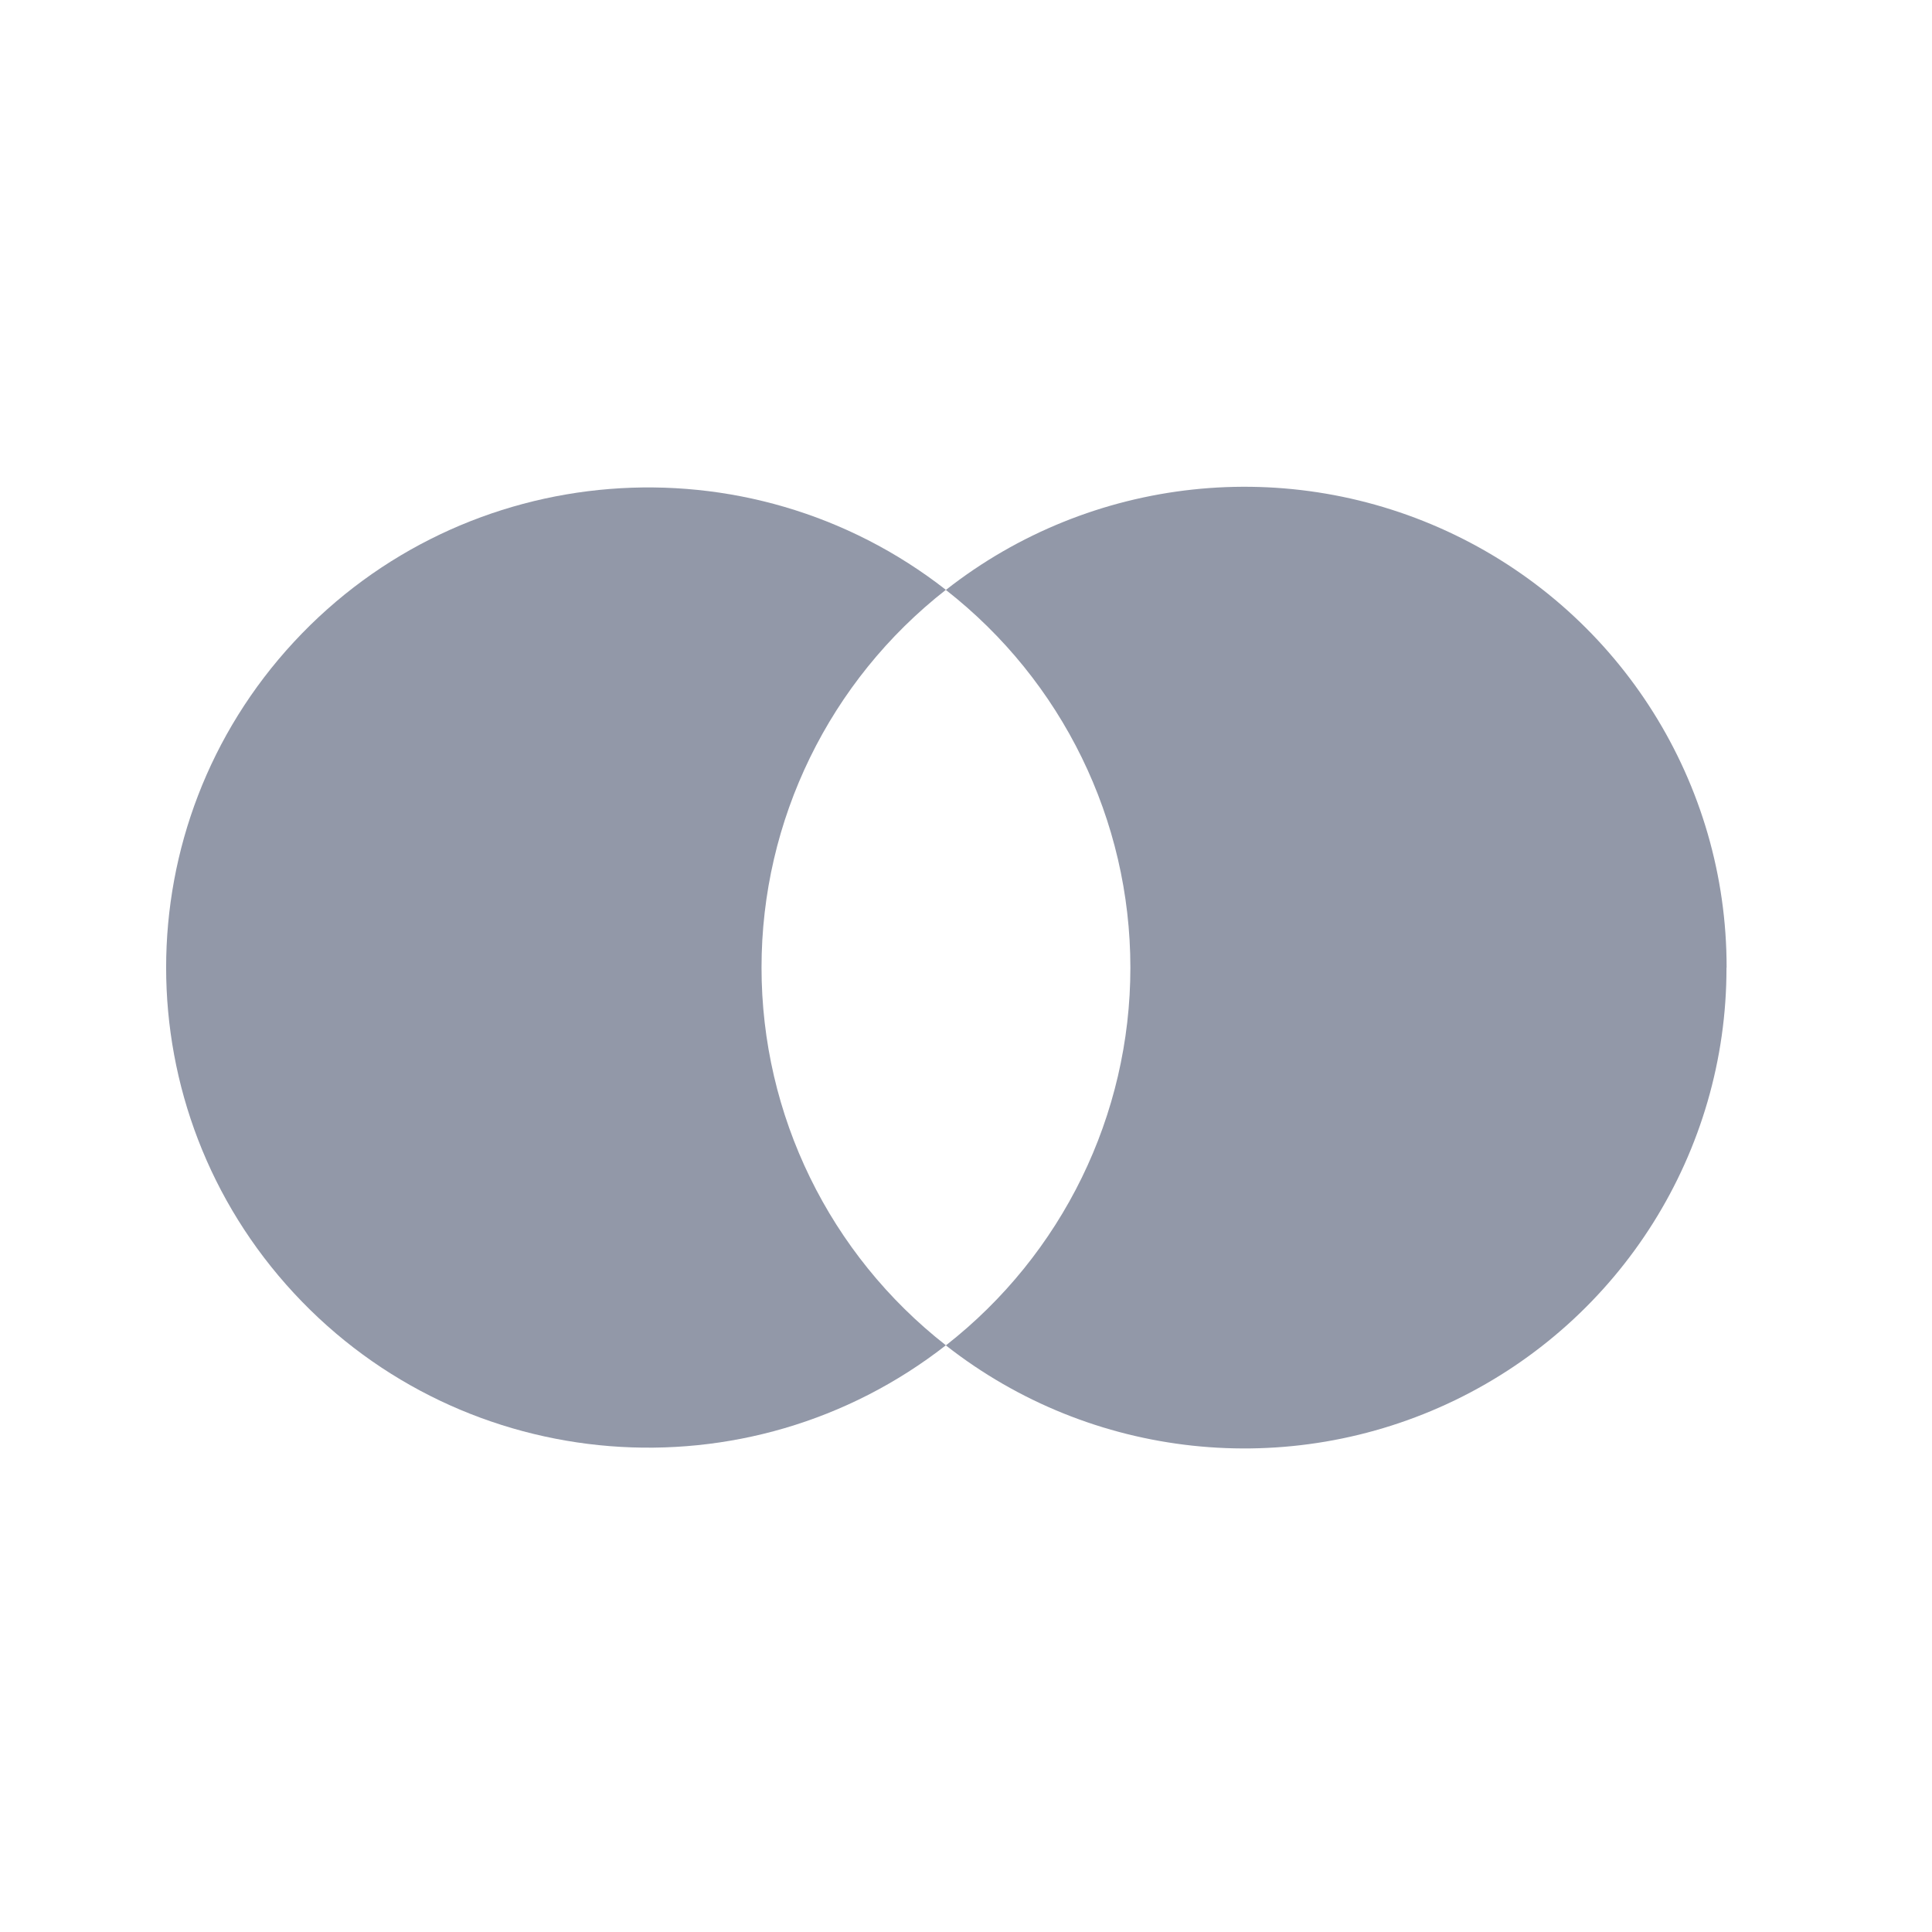 <svg xmlns="http://www.w3.org/2000/svg" xmlns:xlink="http://www.w3.org/1999/xlink" width="48px" height="48px" viewBox="0 0 48 48" version="1.1">
    <!-- Generator: Sketch 53 (72520) - https://sketchapp.com -->
    <title>Pay/White/mastercard</title>
    <desc>Created with Sketch.</desc>
    <g id="Pay/White/mastercard" stroke="none" stroke-width="1" fill="none" fill-rule="evenodd">
        <path d="M18.92,24.041 C18.918,20.378 20.607,16.917 23.5,14.654 C18.588,10.816 11.538,11.379 7.303,15.948 C3.069,20.517 3.069,27.559 7.303,32.129 C11.538,36.698 18.588,37.261 23.5,33.423 C20.608,31.161 18.92,27.703 18.92,24.041 Z" id="_Path_" fill="#9298a8" fill-rule="nonzero"/>
        <path d="M42.894,24.041 C42.901,28.614 40.281,32.788 36.151,34.787 C32.021,36.785 27.106,36.257 23.5,33.426 C26.394,31.164 28.084,27.704 28.084,24.041 C28.084,20.378 26.394,16.918 23.5,14.657 C27.106,11.824 32.022,11.294 36.153,13.293 C40.284,15.292 42.904,19.467 42.897,24.041 L42.894,24.041 Z" id="Shape" fill="#9298a8" fill-rule="nonzero"/>
    </g>
</svg>